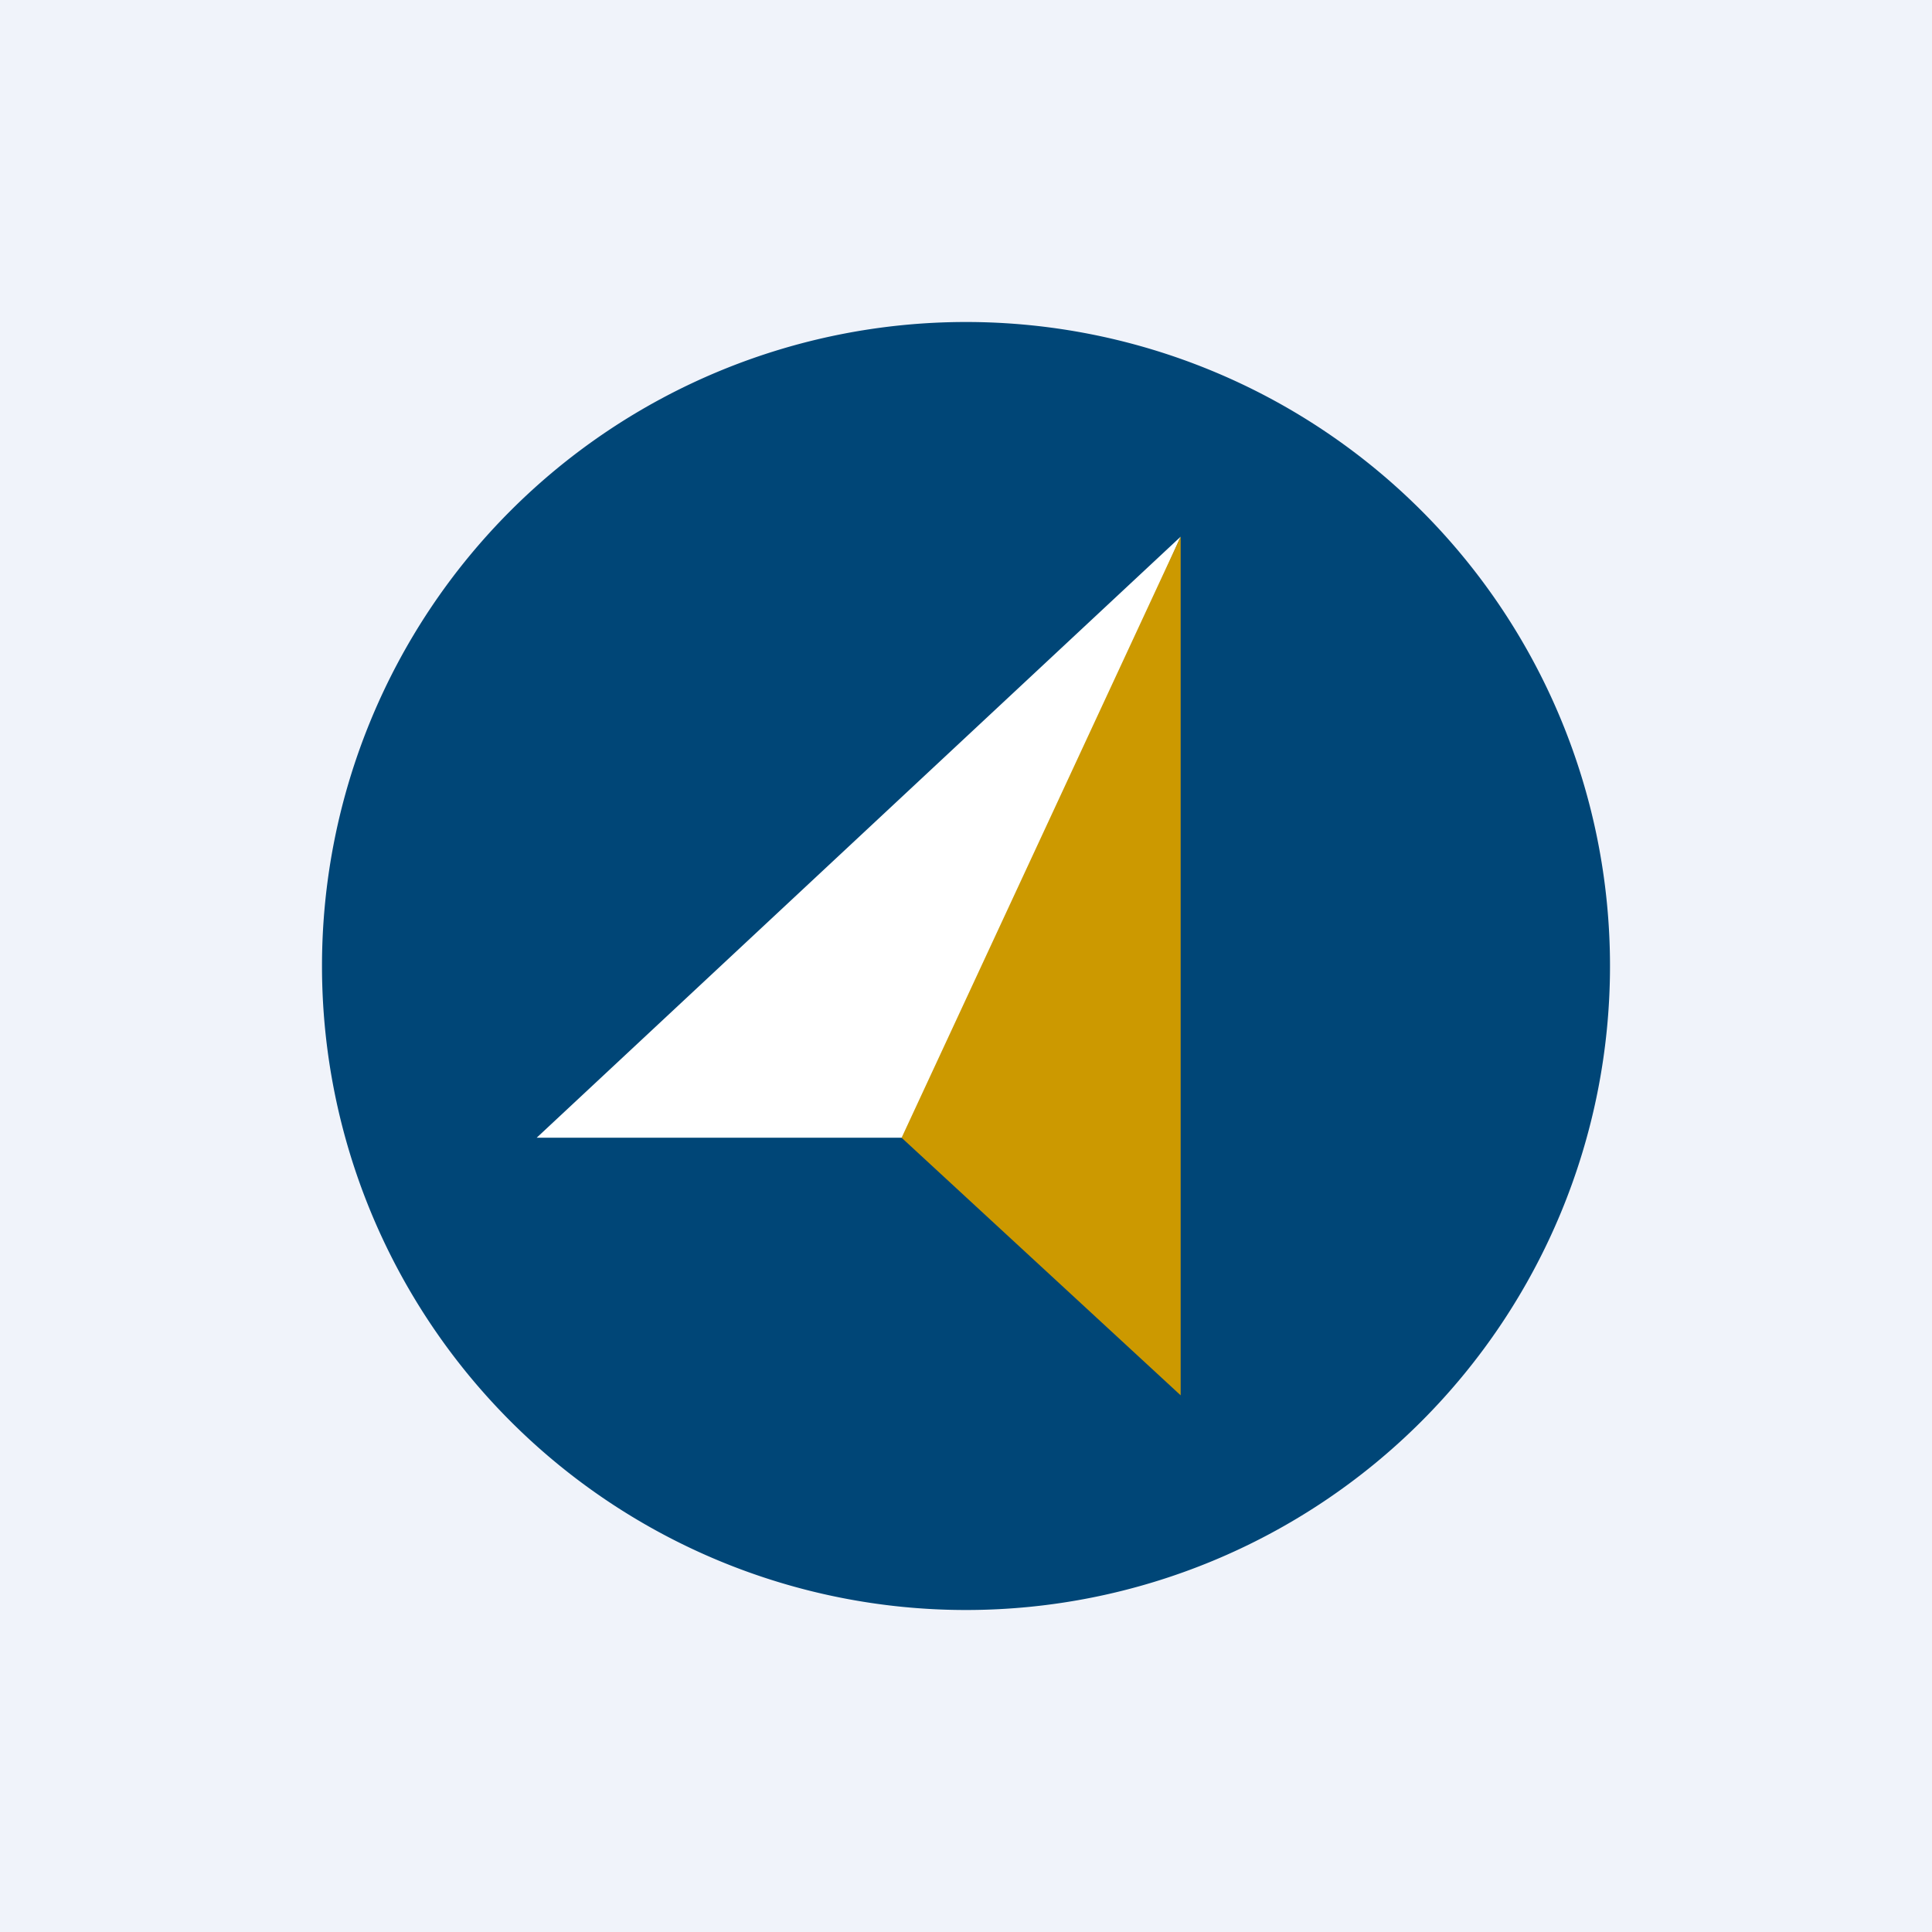 <!-- by TradingView --><svg width="18" height="18" viewBox="0 0 18 18" xmlns="http://www.w3.org/2000/svg"><path fill="#F0F3FA" d="M0 0h18v18H0z"/><path d="M9 15A6 6 0 1 0 9 3a6 6 0 0 0 0 12Z" fill="#004677"/><path d="M5 10.6h3.5L11 5l-6 5.6Z" fill="#fff"/><path d="M11 13V5l-2.6 5.6L11 13Z" fill="#C90"/></svg>